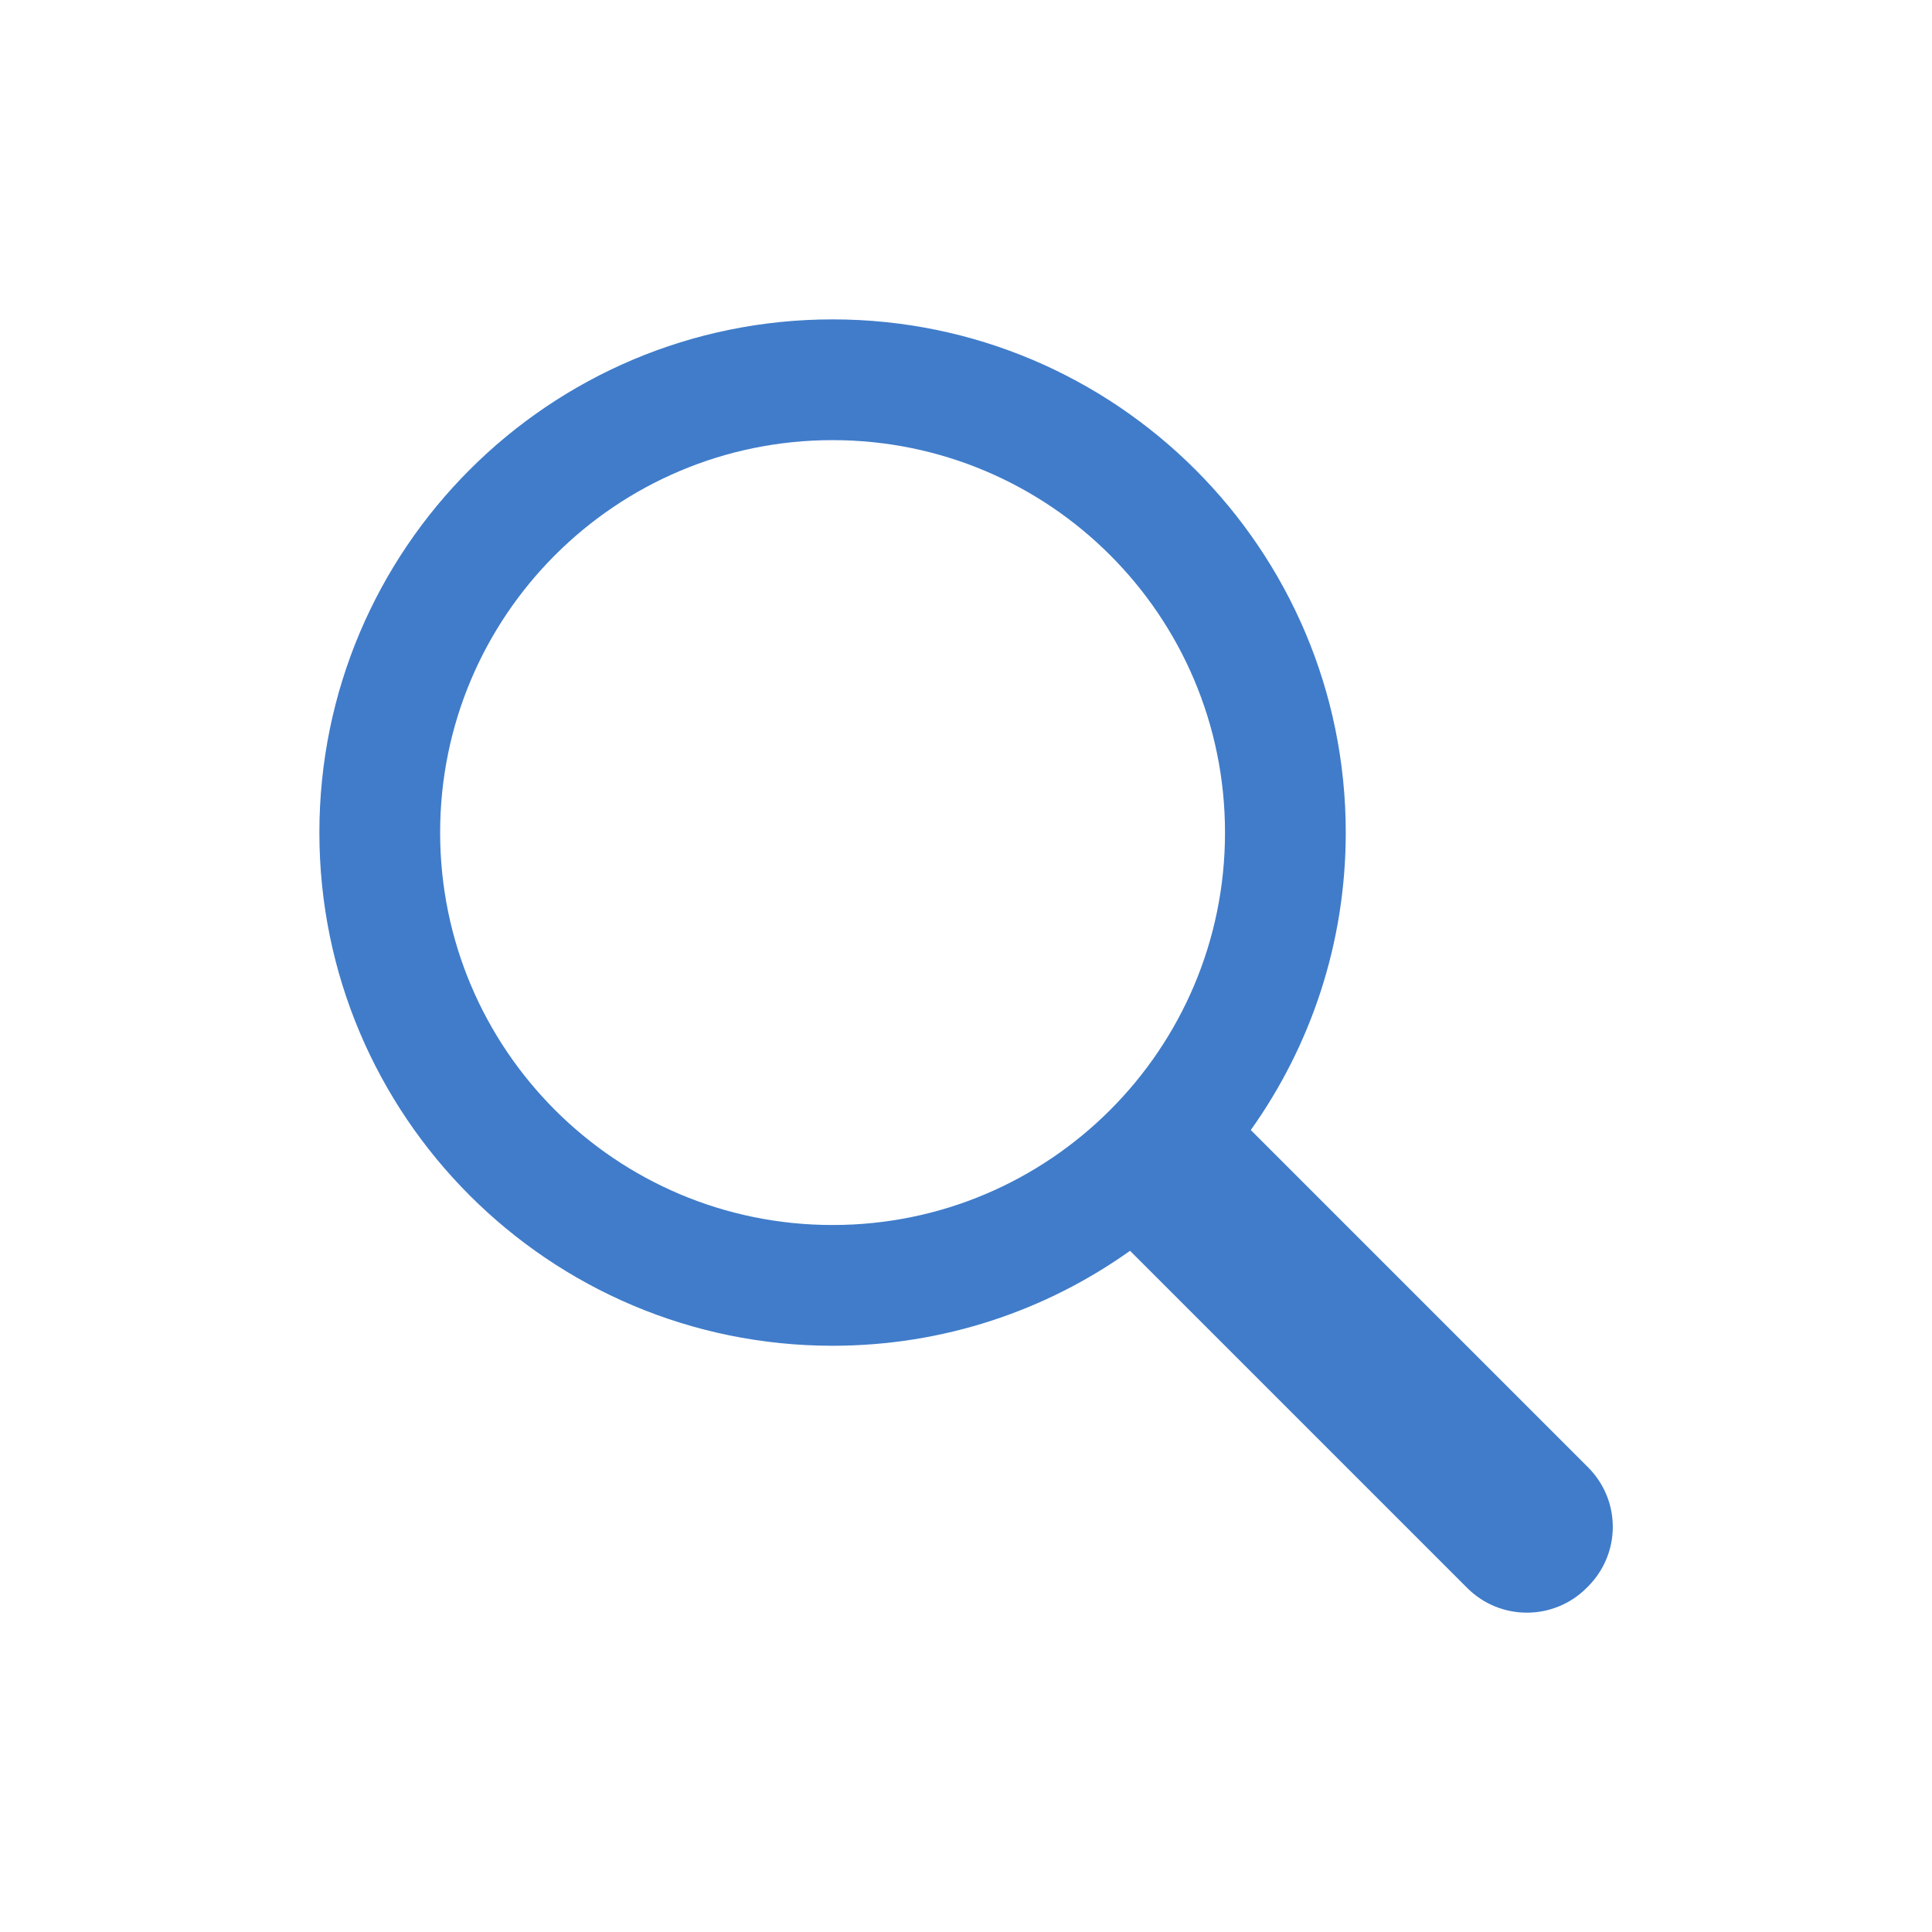 <?xml version="1.0" encoding="UTF-8" standalone="no" ?>
<!DOCTYPE svg PUBLIC "-//W3C//DTD SVG 1.1//EN" "http://www.w3.org/Graphics/SVG/1.1/DTD/svg11.dtd">
<svg xmlns="http://www.w3.org/2000/svg" xmlns:xlink="http://www.w3.org/1999/xlink" version="1.1" width="1080" height="1080" viewBox="0 0 1080 1080" xml:space="preserve">
<desc>Created with Fabric.js 5.2.4</desc>
<defs>
</defs>
<rect x="0" y="0" width="100%" height="100%" fill="transparent"></rect>
<g transform="matrix(1 0 0 1 540 540)" id="82e5fb26-72db-4cf9-9ee1-4a38fbd25450"  >
<rect style="stroke: none; stroke-width: 1; stroke-dasharray: none; stroke-linecap: butt; stroke-dashoffset: 0; stroke-linejoin: miter; stroke-miterlimit: 4; fill: rgb(255,255,255); fill-rule: nonzero; opacity: 1; visibility: hidden;" vector-effect="non-scaling-stroke"  x="-540" y="-540" rx="0" ry="0" width="1080" height="1080" />
</g>
<g transform="matrix(1 0 0 1 540 540)" id="4ef228a2-d02b-438e-9f87-643c5b727a53"  >
</g>
<g transform="matrix(33.75 0 0 33.75 540 540)"  >
<path style="stroke: none; stroke-width: 1; stroke-dasharray: none; stroke-linecap: butt; stroke-dashoffset: 0; stroke-linejoin: miter; stroke-miterlimit: 4; fill: rgb(64,124,202); fill-rule: nonzero; opacity: 1;"  transform=" translate(-16.71, -16.71)" d="M 19.427 21.427 C 18.037 22.417 16.337 23 14.5 23 C 9.806 23 6 19.194 6 14.5 C 6 9.806 9.806 6 14.5 6 C 19.194 6 23 9.806 23 14.5 C 23 16.337 22.417 18.037 21.427 19.427 L 27.012 25.012 C 27.562 25.562 27.558 26.442 27.012 26.988 L 26.988 27.012 C 26.444 27.556 25.558 27.558 25.012 27.012 L 19.427 21.427 L 19.427 21.427 Z M 14.5 21 C 18.09 21 21 18.09 21 14.5 C 21 10.91 18.09 8 14.5 8 C 10.91 8 8 10.91 8 14.5 C 8 18.09 10.91 21 14.5 21 L 14.5 21 Z" stroke-linecap="round" />
</g>
<g transform="matrix(NaN NaN NaN NaN 0 0)"  >
<g style=""   >
</g>
</g>
<g transform="matrix(NaN NaN NaN NaN 0 0)"  >
<g style=""   >
</g>
</g>
<g transform="matrix(NaN NaN NaN NaN 0 0)"  >
<g style=""   >
</g>
</g>
</svg>